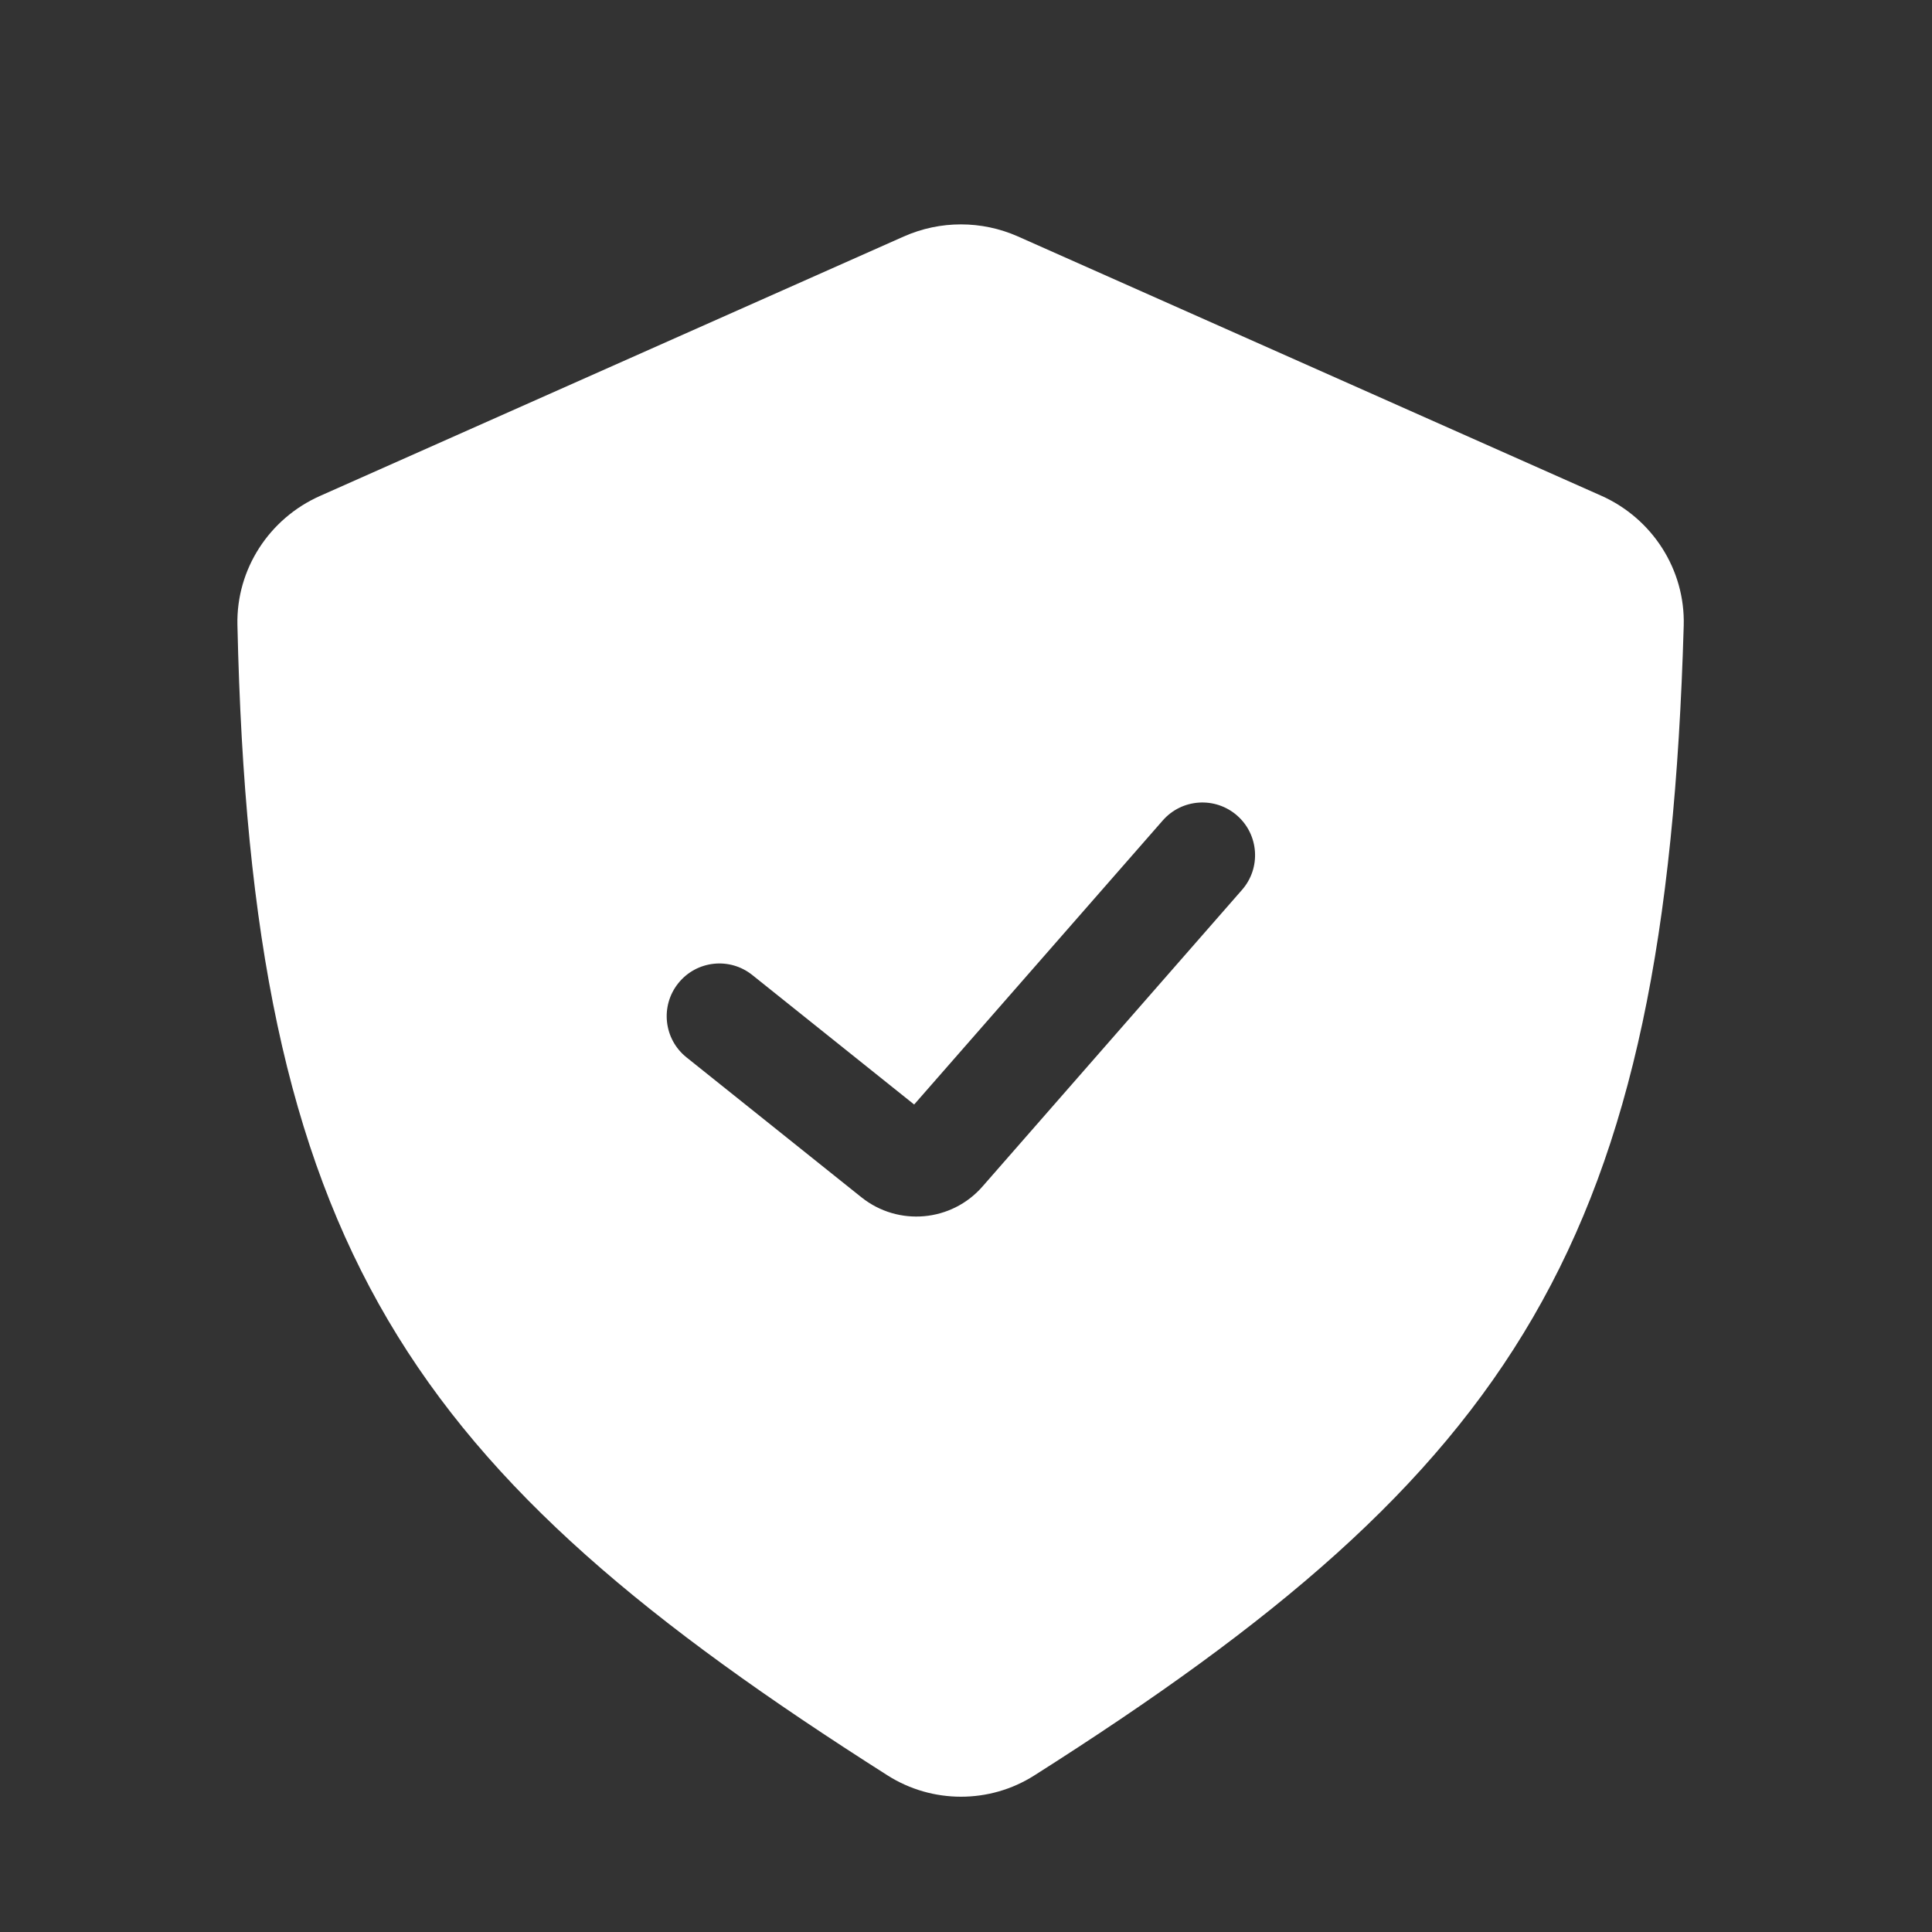 <svg width="55" height="55" viewBox="0 0 55 55" fill="none" xmlns="http://www.w3.org/2000/svg">
<rect x="0" y="0" width="55" height="55" fill="#333333" stroke="none"/>
<path d="M25.73 6.732C26.765 6.273 27.945 6.273 28.98 6.732L45.582 14.111C47.038 14.758 47.978 16.217 47.932 17.81C47.424 35.38 43.164 41.838 29.44 50.546C28.172 51.351 26.539 51.349 25.27 50.544C11.63 41.879 7.151 35.559 6.759 17.788C6.724 16.206 7.662 14.763 9.107 14.12L25.73 6.732ZM35.217 23.216C34.593 22.671 33.646 22.734 33.101 23.357L26.024 31.443L21.417 27.757C20.77 27.239 19.826 27.344 19.309 27.991C18.791 28.638 18.895 29.582 19.542 30.1L24.524 34.085C25.569 34.92 27.087 34.786 27.968 33.779L35.358 25.332C35.904 24.709 35.84 23.761 35.217 23.216Z" fill="white"/>
</svg>

